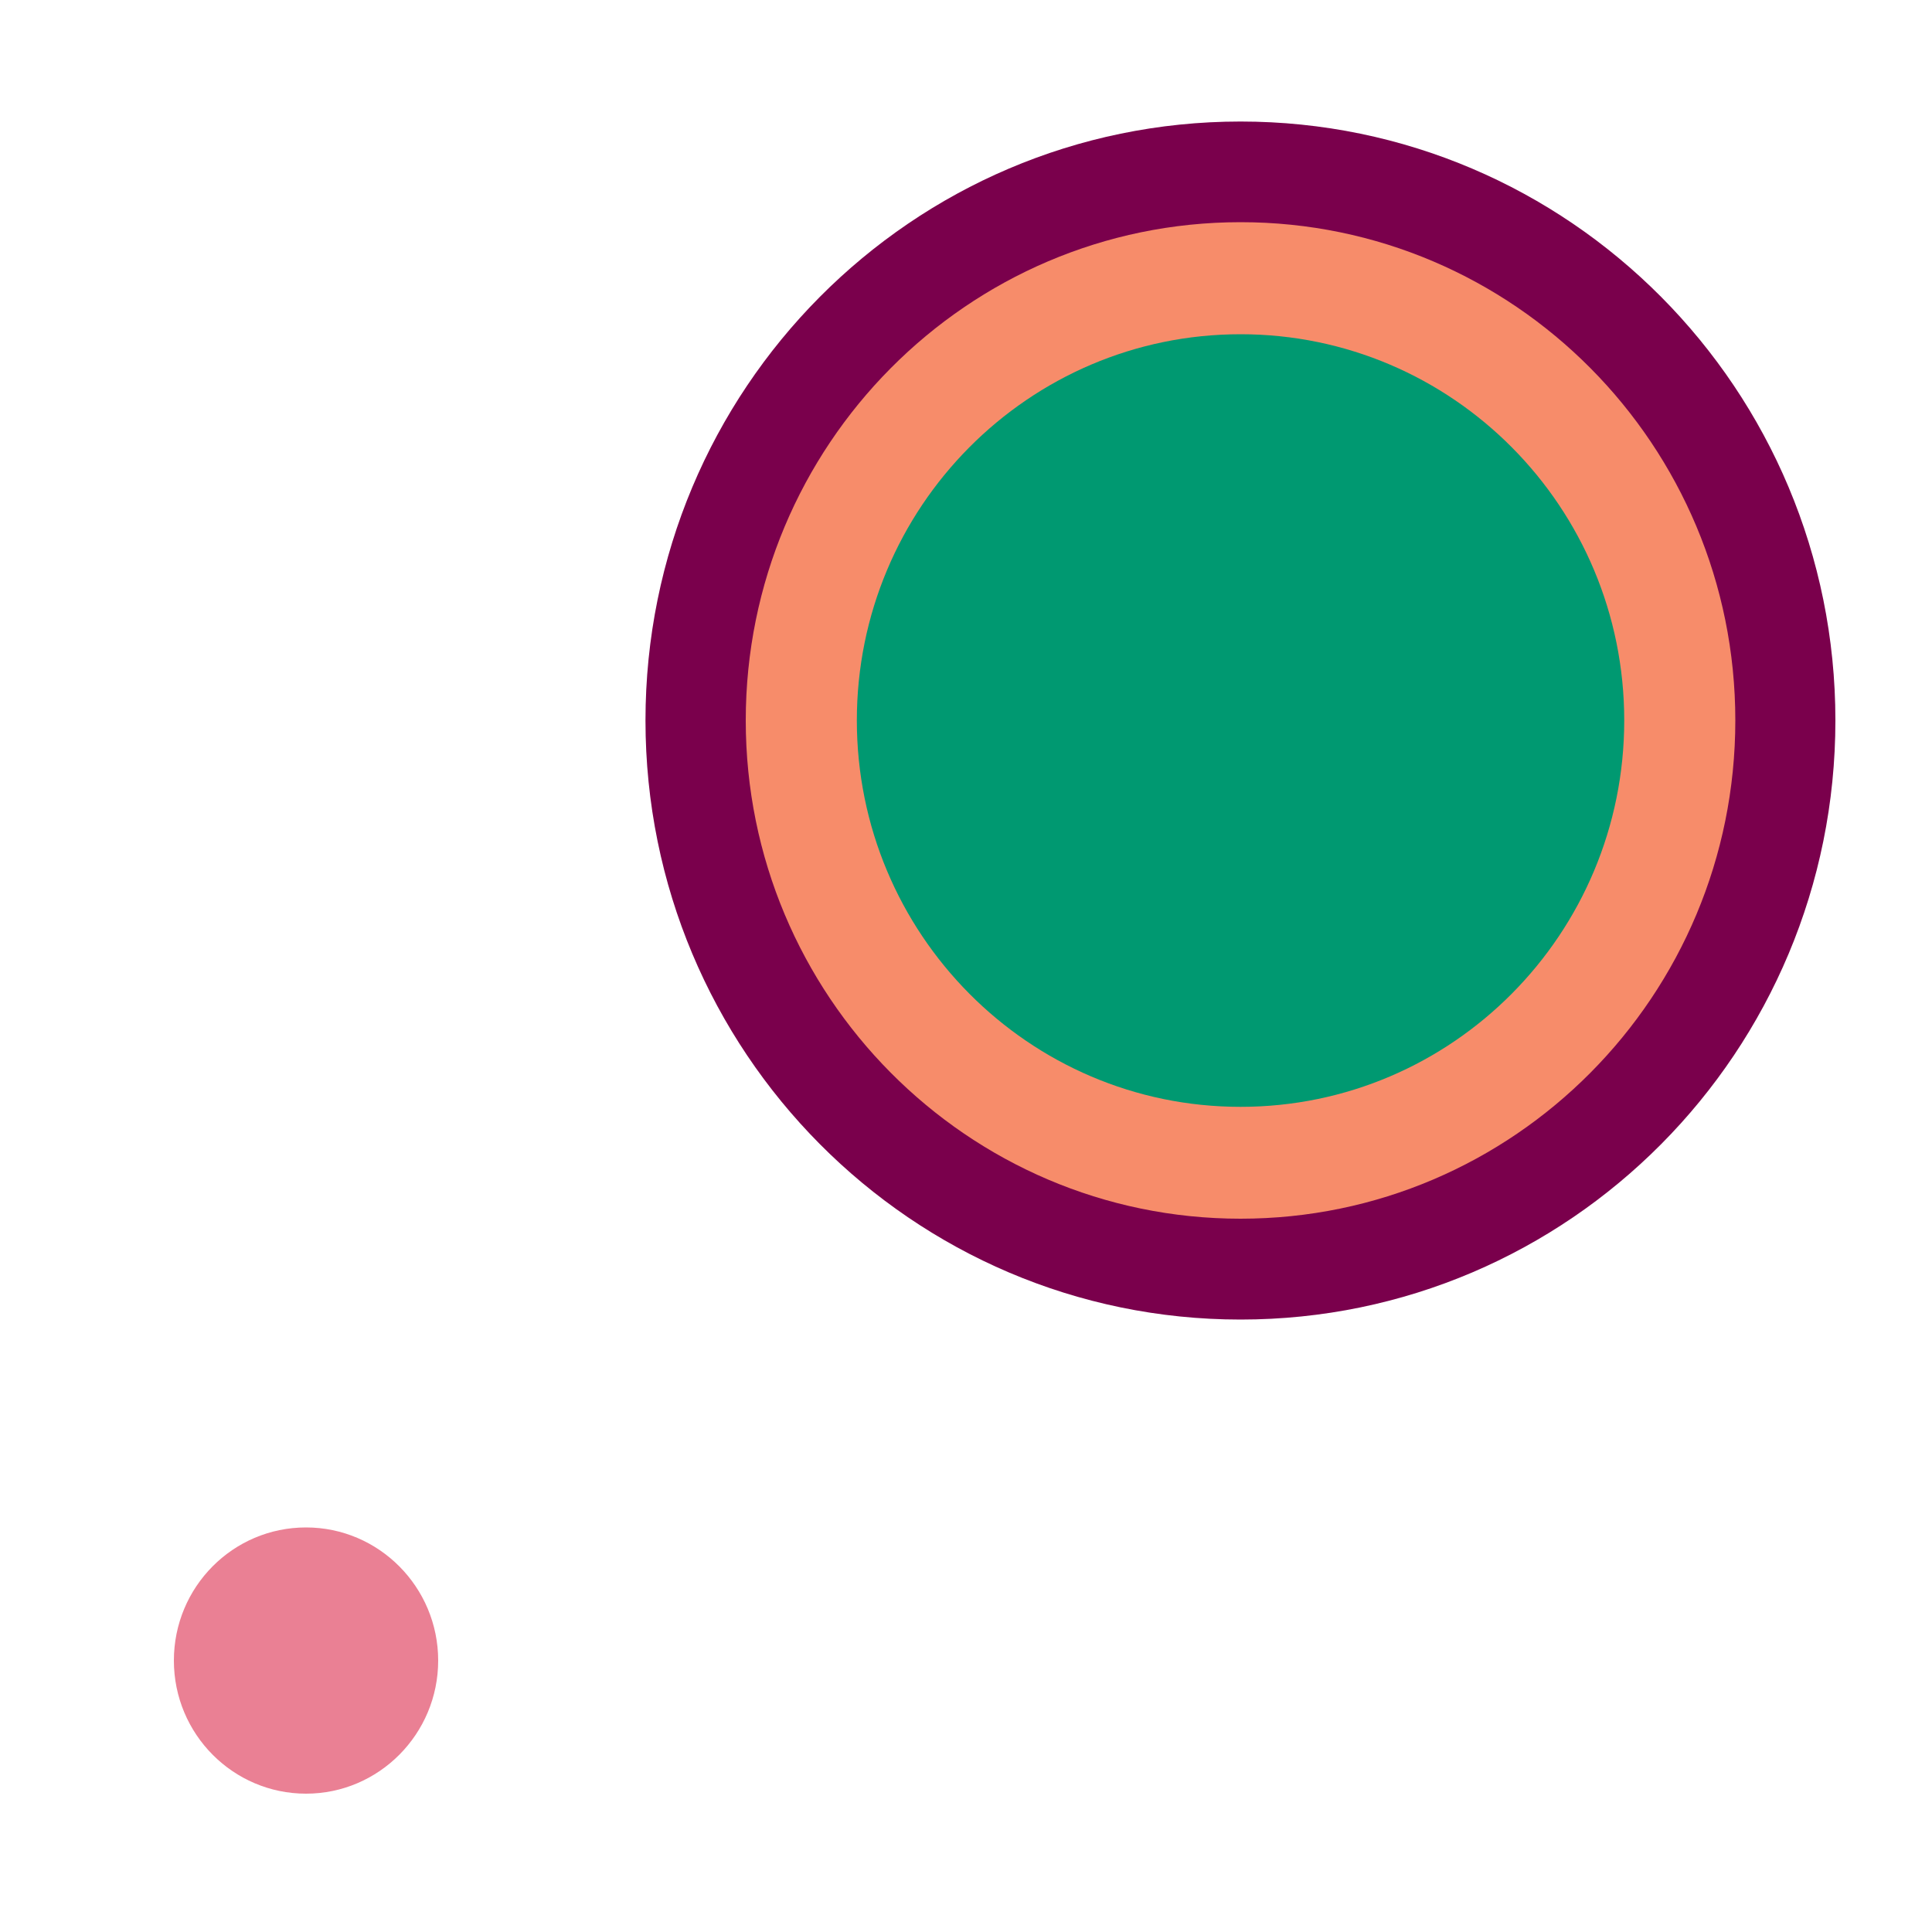 <?xml version="1.0" encoding="UTF-8"?> <svg xmlns="http://www.w3.org/2000/svg" id="a" width="100" height="100" viewBox="0 0 100 100"><defs><style>.b{fill:#7a004c;}.c{fill:#ea8094;}.d{fill:#f78c6a;}.e{fill:#009971;}</style></defs><path class="b" d="M64.21,6.29c-17.01,0-30.8,13.88-30.8,31s13.79,31.01,30.8,31.01,30.79-13.88,30.79-31.01-13.79-31-30.79-31Z"></path><path class="d" d="M64.21,11.5c-14.14,0-25.61,11.56-25.61,25.79s11.47,25.79,25.61,25.79,25.61-11.54,25.61-25.79-11.47-25.79-25.61-25.79Z"></path><path class="e" d="M64.21,17.3c-10.97,0-19.86,8.96-19.86,19.99s8.89,20,19.86,20,19.86-8.96,19.86-20-8.89-19.99-19.86-19.99Z"></path><path class="c" d="M15.84,79.06c-3.78,0-6.84,3.08-6.84,6.89s3.07,6.89,6.84,6.89,6.84-3.09,6.84-6.89-3.07-6.89-6.84-6.89Z"></path></svg> 